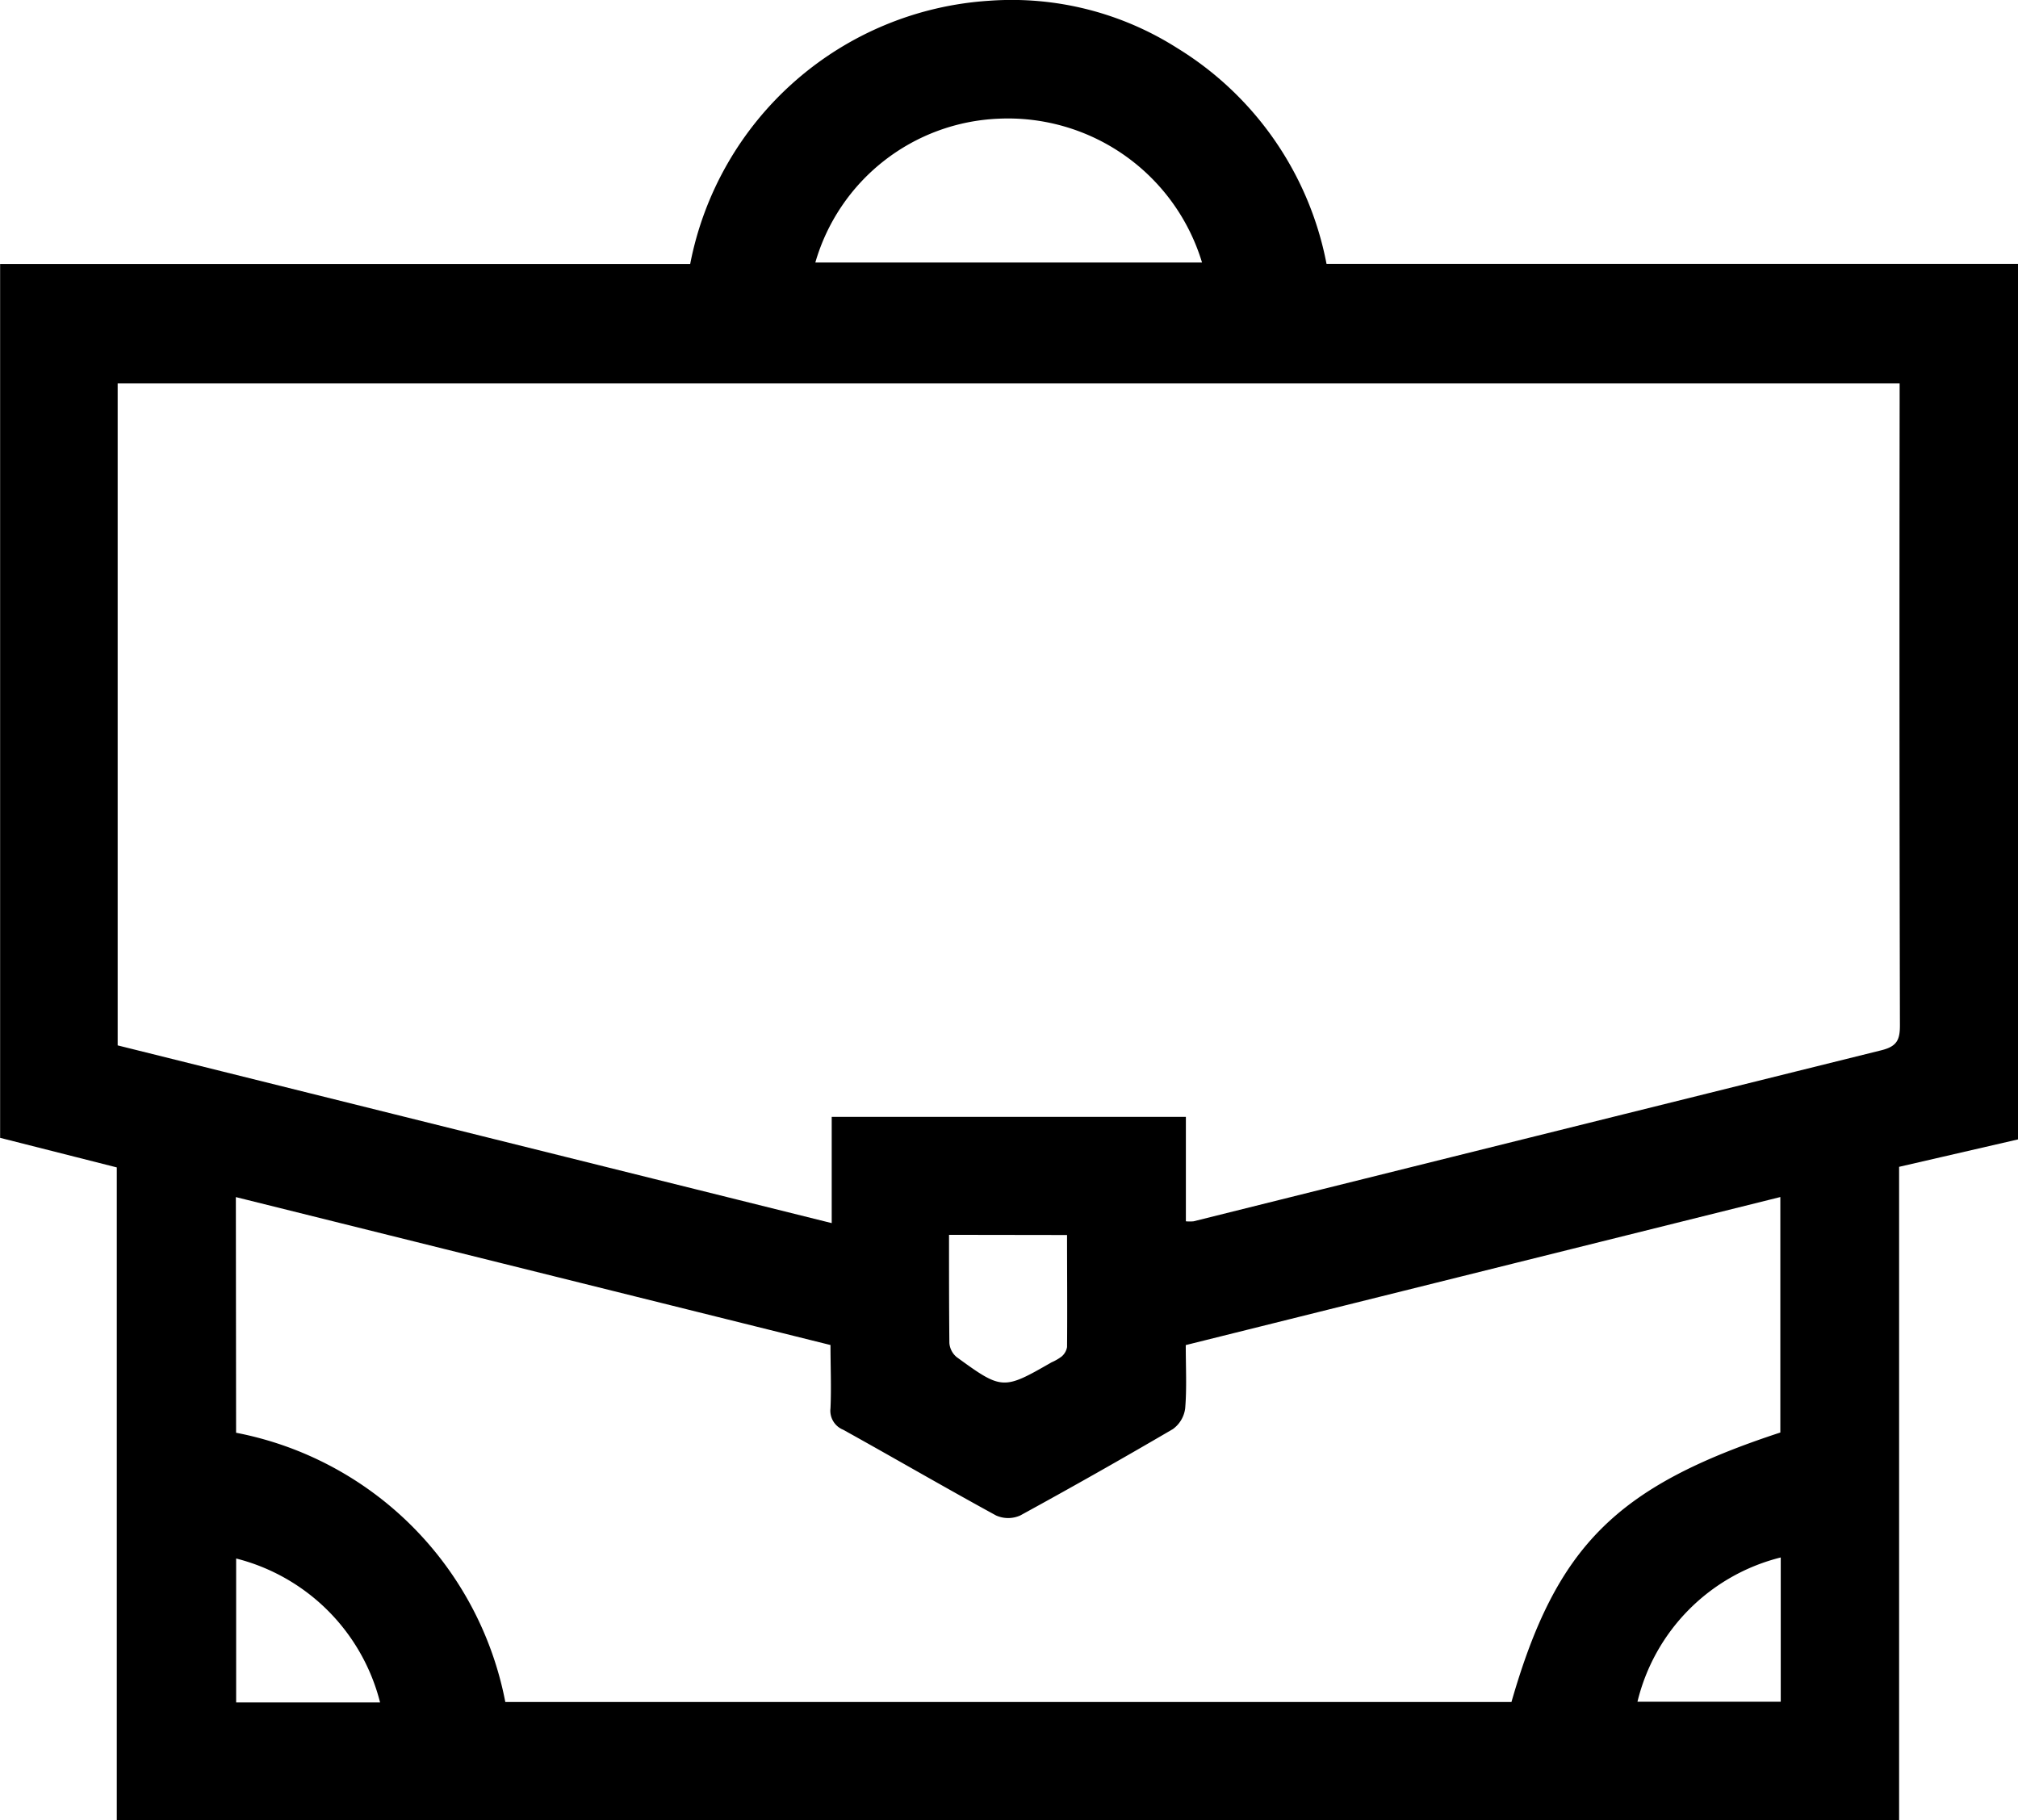 <svg xmlns="http://www.w3.org/2000/svg" width="34.592" height="31.204" viewBox="0 0 34.592 31.204">
  <path id="Path_43386" data-name="Path 43386" d="M1031.19,43.638V58.648l-2.038.47v11.2H998.6V59.128l-2-.507V43.64h11.829a5.584,5.584,0,0,1,5.125-4.513,5.287,5.287,0,0,1,3.223.811,5.57,5.57,0,0,1,2.56,3.7Zm-14.264,16.414a.7.7,0,0,0,.132,0q5.894-1.469,11.789-2.932c.272-.067.32-.183.319-.434q-.012-5.324-.005-10.648v-.351H998.615V57.036l12.24,3.047V58.261h6.071Zm-16.281,3.625a5.824,5.824,0,0,1,4.615,4.616h17.247c.767-2.67,1.79-3.695,4.609-4.62V59.636l-10.192,2.538c0,.389.019.739-.01,1.085a.519.519,0,0,1-.212.356q-1.3.761-2.615,1.48a.507.507,0,0,1-.415,0c-.879-.48-1.745-.984-2.621-1.47a.351.351,0,0,1-.217-.368c.016-.357,0-.716,0-1.084l-10.193-2.536Zm9.929-20.062h6.629a3.475,3.475,0,0,0-3.49-2.466,3.416,3.416,0,0,0-3.139,2.466m2.292,16.669c0,.643,0,1.249.006,1.855a.348.348,0,0,0,.125.241c.777.566.8.565,1.626.09a.843.843,0,0,0,.173-.1.273.273,0,0,0,.093-.162c.006-.637,0-1.274,0-1.921Zm14.257,5.531a3.364,3.364,0,0,0-2.456,2.473h2.456Zm-26.477.015V68.3h2.467a3.407,3.407,0,0,0-2.467-2.467" transform="translate(-996.598 -39.114)"/>
</svg>
